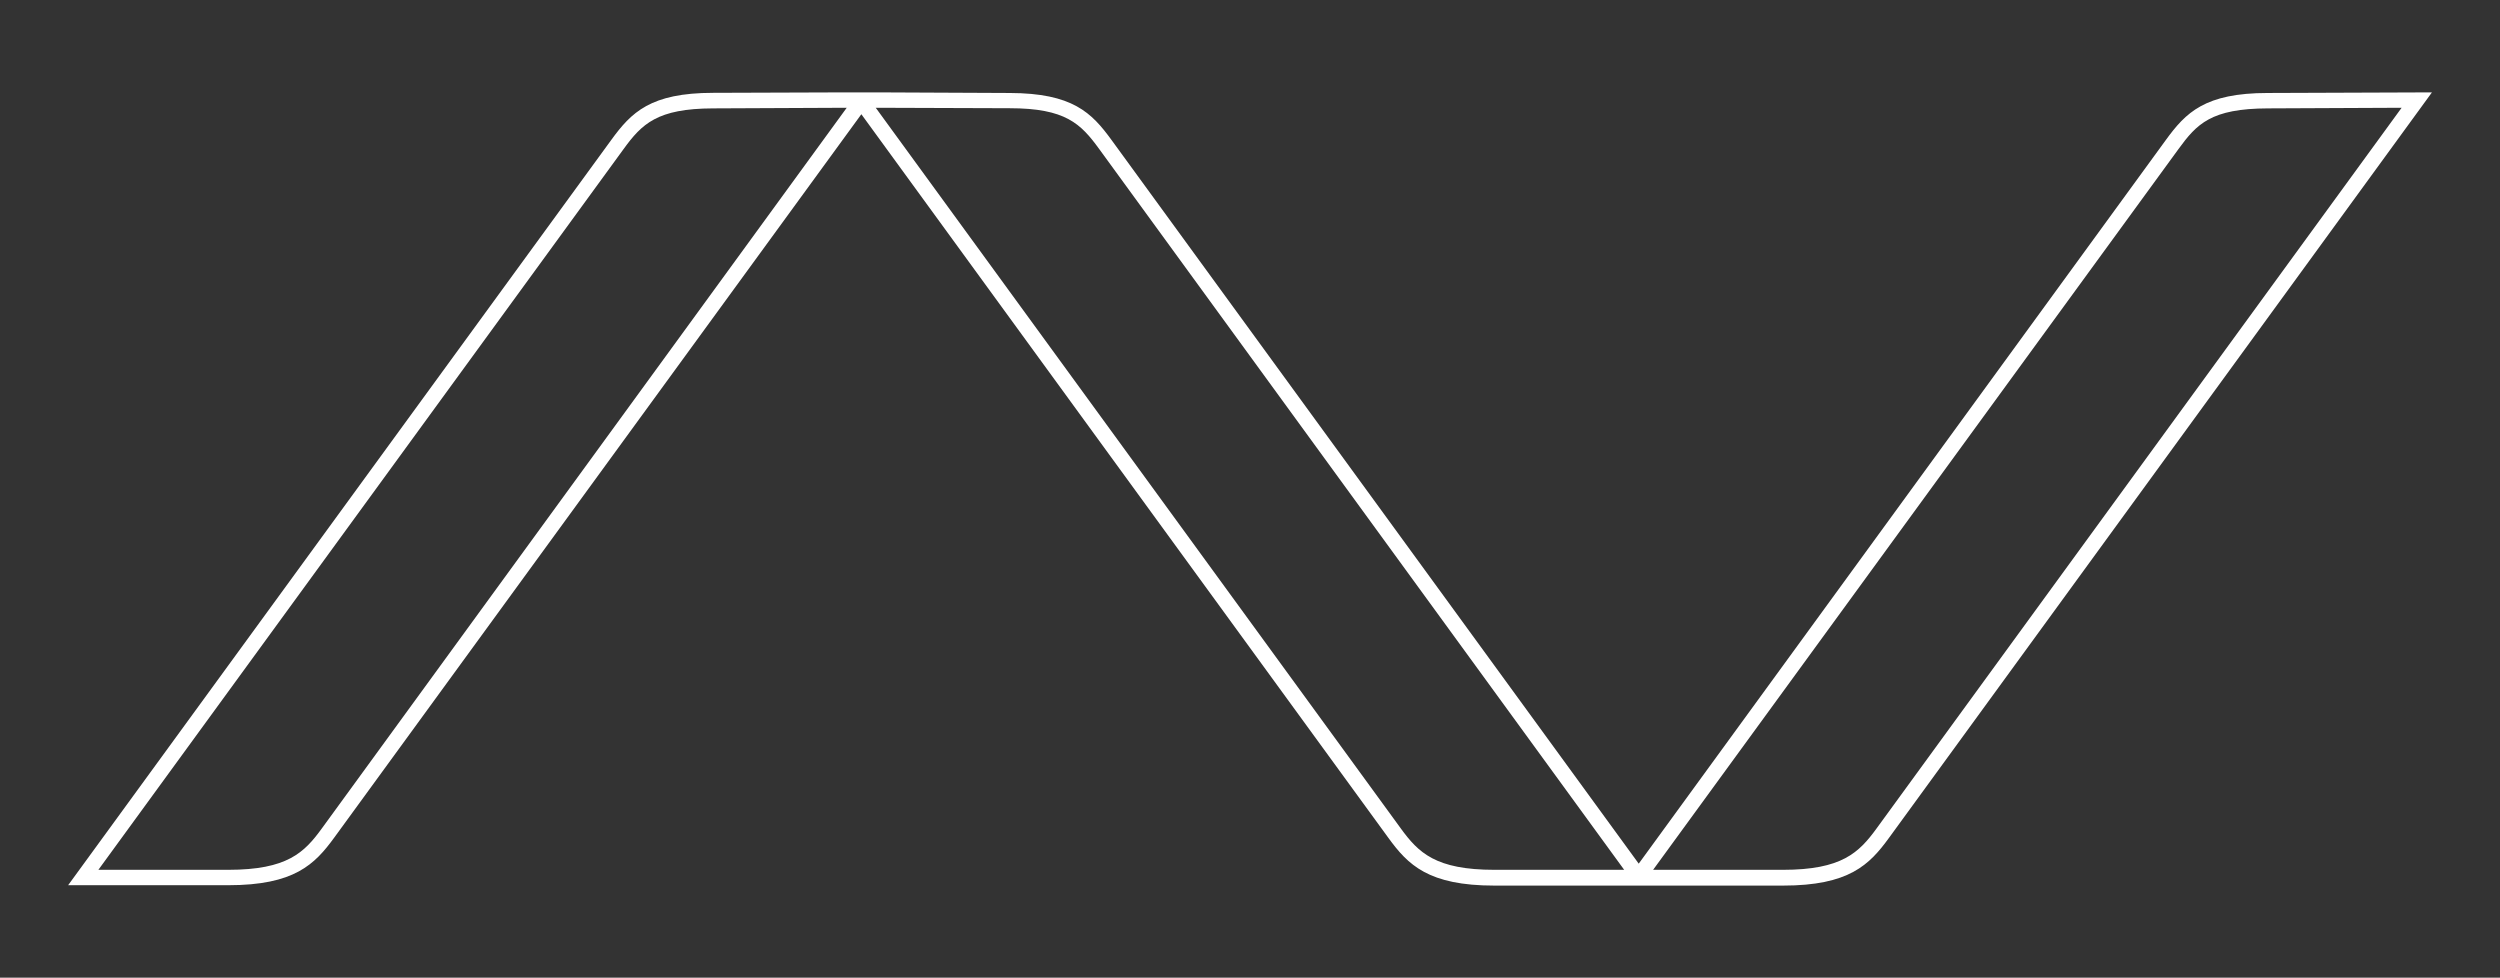 <svg id="Livello_1" data-name="Livello 1" xmlns="http://www.w3.org/2000/svg" viewBox="0 0 324.78 127.01">
  <rect x="0" y="0" width="324.78" height="127.01" fill="#333333" stroke="none"/>
  <defs>
    <style>
      .cls-1 {
        fill: #fff;
      }
    </style>
  </defs>
  <path class="cls-1" d="M294.61,12.08c-8.18,0-10.65,2.55-13.25,6.12l-68.47,94-68.48-94c-2.6-3.57-5.07-6.1-13.25-6.12L114,12v0h-4.13v0l-17.21.06c-8.17,0-10.65,2.55-13.25,6.12L8.85,115h20.8c8.58,0,11.23-2.69,13.79-6.21L111.9,14.84l68.46,94c2.56,3.52,5.2,6.21,13.79,6.21h37.47c8.59,0,11.23-2.69,13.79-6.21L315.94,12ZM41.82,107.61c-2.29,3.16-4.51,5.39-12.17,5.39H12.78L81,19.38c2.39-3.29,4.37-5.28,11.64-5.3L110,14ZM194.15,113c-7.66,0-9.88-2.23-12.18-5.39L113.77,14l17.39.06h0c7.26,0,9.24,2,11.64,5.3L211,113Zm49.65-5.39c-2.3,3.16-4.52,5.39-12.18,5.39H214.76L283,19.38c2.39-3.28,4.23-5.28,11.64-5.3L312,14Z"/>
</svg>
